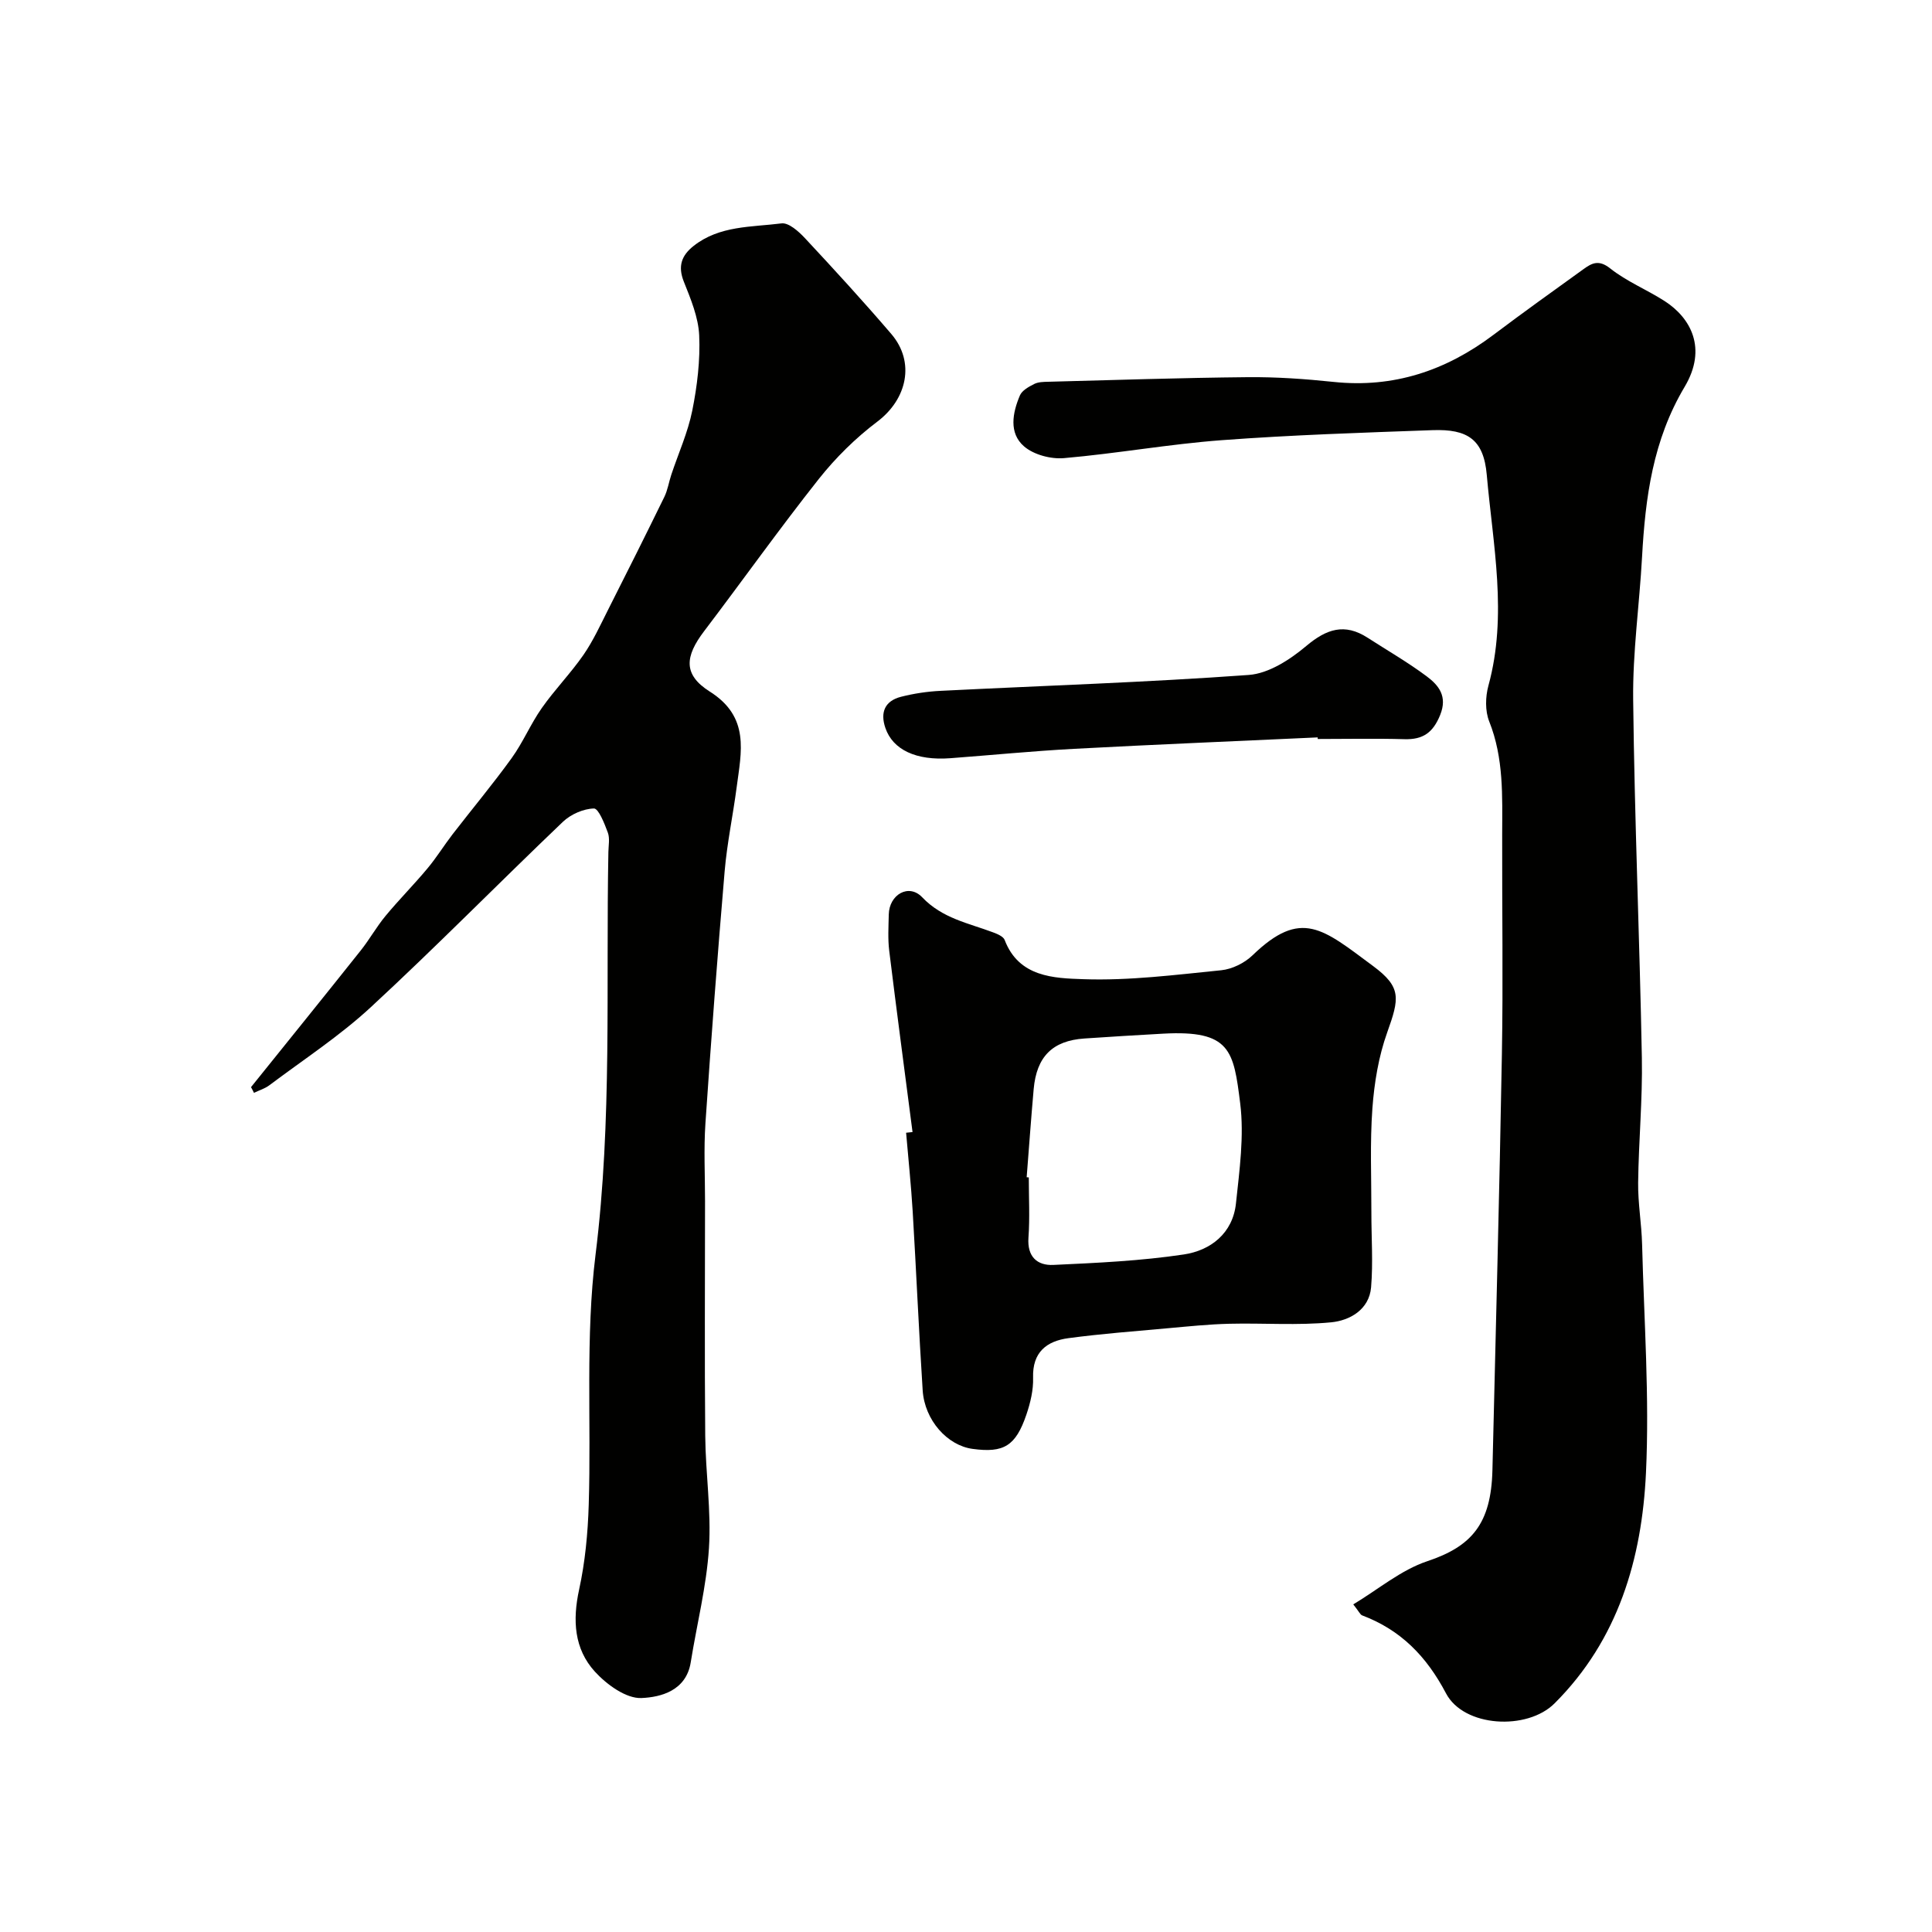 <svg enable-background="new 0 0 400 400" viewBox="0 0 400 400" xmlns="http://www.w3.org/2000/svg"><g fill="#010100"><path d="m280.18 332.17c5.19-3.12 9.9-7.13 15.33-8.94 9.15-3.05 13.21-7.71 13.48-18.82.68-28.7 1.46-57.4 1.96-86.1.27-15.19.02-30.38.06-45.57.02-7.9.35-15.77-2.69-23.39-.86-2.16-.79-5.09-.16-7.39 4-14.6.93-29.15-.34-43.64-.64-7.35-3.98-9.52-11.22-9.26-14.54.52-29.09.99-43.59 2.07-10.93.81-21.78 2.77-32.71 3.72-2.73.24-6.28-.7-8.29-2.44-3.18-2.76-2.38-6.94-.85-10.54.44-1.04 1.84-1.8 2.96-2.37.83-.42 1.91-.44 2.88-.46 13.77-.36 27.53-.82 41.3-.95 5.93-.06 11.89.36 17.8.98 12.43 1.31 23.27-2.34 33.11-9.75 6.13-4.62 12.38-9.09 18.61-13.58 1.75-1.27 3.18-2.05 5.55-.17 3.41 2.71 7.6 4.4 11.3 6.78 5.33 3.44 8.88 9.74 4.11 17.75-6.57 11.03-8.13 22.9-8.81 35.21-.54 9.87-1.96 19.74-1.84 29.6.28 24.7 1.34 49.4 1.8 74.1.16 8.61-.67 17.24-.77 25.86-.05 4.26.71 8.51.82 12.78.4 15.76 1.54 31.57.8 47.29-.84 17.79-5.74 34.57-18.93 47.73-5.68 5.67-18.78 4.94-22.47-2.08-4.04-7.68-9.37-13.13-17.38-16.15-.4-.17-.62-.76-1.82-2.27z"/><path d="m51.97 225.08c7.58-9.43 15.19-18.83 22.72-28.3 1.83-2.3 3.27-4.91 5.14-7.16 2.78-3.36 5.87-6.46 8.66-9.81 1.88-2.24 3.42-4.76 5.21-7.08 4.07-5.27 8.35-10.39 12.24-15.78 2.35-3.26 3.92-7.07 6.23-10.35 2.67-3.81 5.97-7.18 8.62-11 2.01-2.91 3.51-6.19 5.11-9.36 3.93-7.76 7.82-15.54 11.64-23.35.7-1.43.94-3.09 1.45-4.62 1.47-4.42 3.43-8.74 4.34-13.27 1.02-5.09 1.66-10.4 1.43-15.56-.17-3.77-1.76-7.56-3.19-11.15-1.27-3.2-.45-5.41 2.03-7.37 5.36-4.24 11.98-3.88 18.2-4.67 1.48-.19 3.54 1.65 4.83 3.03 6.08 6.52 12.1 13.09 17.9 19.86 5 5.84 3.27 13.52-2.91 18.17-4.48 3.38-8.61 7.46-12.1 11.86-8.16 10.31-15.79 21.04-23.74 31.51-3.99 5.25-4.37 9 1.18 12.51 8.34 5.27 6.52 12.45 5.56 19.78-.76 5.82-1.99 11.58-2.49 17.42-1.48 17.39-2.8 34.79-3.98 52.2-.36 5.33-.08 10.71-.08 16.07 0 16.2-.11 32.4.04 48.6.07 7.77 1.27 15.58.77 23.29-.51 7.92-2.51 15.73-3.77 23.61-.94 5.88-6.18 7.23-10.2 7.4-3.19.14-7.21-2.8-9.65-5.47-4.3-4.72-4.64-10.65-3.26-16.98 1.25-5.73 1.81-11.69 1.99-17.57.54-17.26-.71-34.71 1.41-51.76 3.46-27.81 2.13-55.61 2.66-83.42.03-1.33.32-2.79-.11-3.97-.69-1.87-1.93-5.02-2.88-5-2.18.05-4.79 1.2-6.42 2.75-13.34 12.73-26.26 25.89-39.79 38.4-6.46 5.97-13.93 10.84-20.99 16.15-.93.7-2.12 1.05-3.19 1.57-.19-.41-.4-.8-.61-1.18z"/><path d="m188.93 234.38c-1.62-12.52-3.29-25.03-4.83-37.56-.3-2.46-.14-4.99-.09-7.49.09-4.12 4.14-6.48 6.92-3.56 4.16 4.38 9.56 5.34 14.69 7.27.88.33 2.1.84 2.38 1.56 2.94 7.74 10.23 7.92 16.31 8.13 9.48.33 19.04-.9 28.53-1.85 2.26-.23 4.82-1.49 6.47-3.08 10.12-9.79 14.58-5.49 24.99 2.22 5.92 4.39 5.42 6.7 2.9 13.75-1.78 4.97-2.67 10.41-3.06 15.7-.52 7.16-.2 14.38-.21 21.57-.01 5.16.37 10.36-.06 15.48-.4 4.64-4.43 6.88-8.25 7.25-6.96.68-14.04.13-21.07.3-4.27.1-8.53.55-12.79.93-6.85.62-13.72 1.14-20.54 2.05-4.52.6-7.49 2.9-7.33 8.18.08 2.55-.56 5.22-1.39 7.66-2.22 6.5-4.68 7.96-11.12 7.09-5.26-.7-9.95-5.96-10.35-12.12-.8-12.35-1.33-24.72-2.07-37.08-.33-5.43-.9-10.84-1.36-16.26.45-.04.89-.09 1.33-.14zm23.63 9.36c.15.01.29.02.44.03 0 4.16.23 8.34-.07 12.49-.28 3.96 1.84 5.78 5.15 5.63 9.03-.42 18.11-.83 27.03-2.17 5.54-.83 10.12-4.38 10.78-10.55.73-6.88 1.72-13.95.88-20.72-1.37-10.94-1.99-15.21-15.97-14.44-5.43.3-10.87.63-16.29 1-6.59.45-9.9 3.74-10.5 10.49-.54 6.08-.97 12.16-1.45 18.24z"/><path d="m272.81 152.67c-16.83.78-33.67 1.47-50.5 2.37-8.53.46-17.04 1.3-25.56 1.94-7.07.53-11.89-1.74-13.44-6.26-1.12-3.26-.09-5.61 3.24-6.46 2.67-.68 5.46-1.1 8.22-1.23 21.26-1.07 42.55-1.75 63.78-3.29 4.13-.3 8.55-3.18 11.89-5.99 4.21-3.55 7.96-4.78 12.7-1.72 4.11 2.65 8.36 5.1 12.26 8.01 2.48 1.86 4.33 4.12 2.77 7.99-1.48 3.66-3.56 5.12-7.38 5.01-5.99-.17-11.98-.04-17.97-.04.01-.11 0-.22-.01-.33z"/></g></svg>